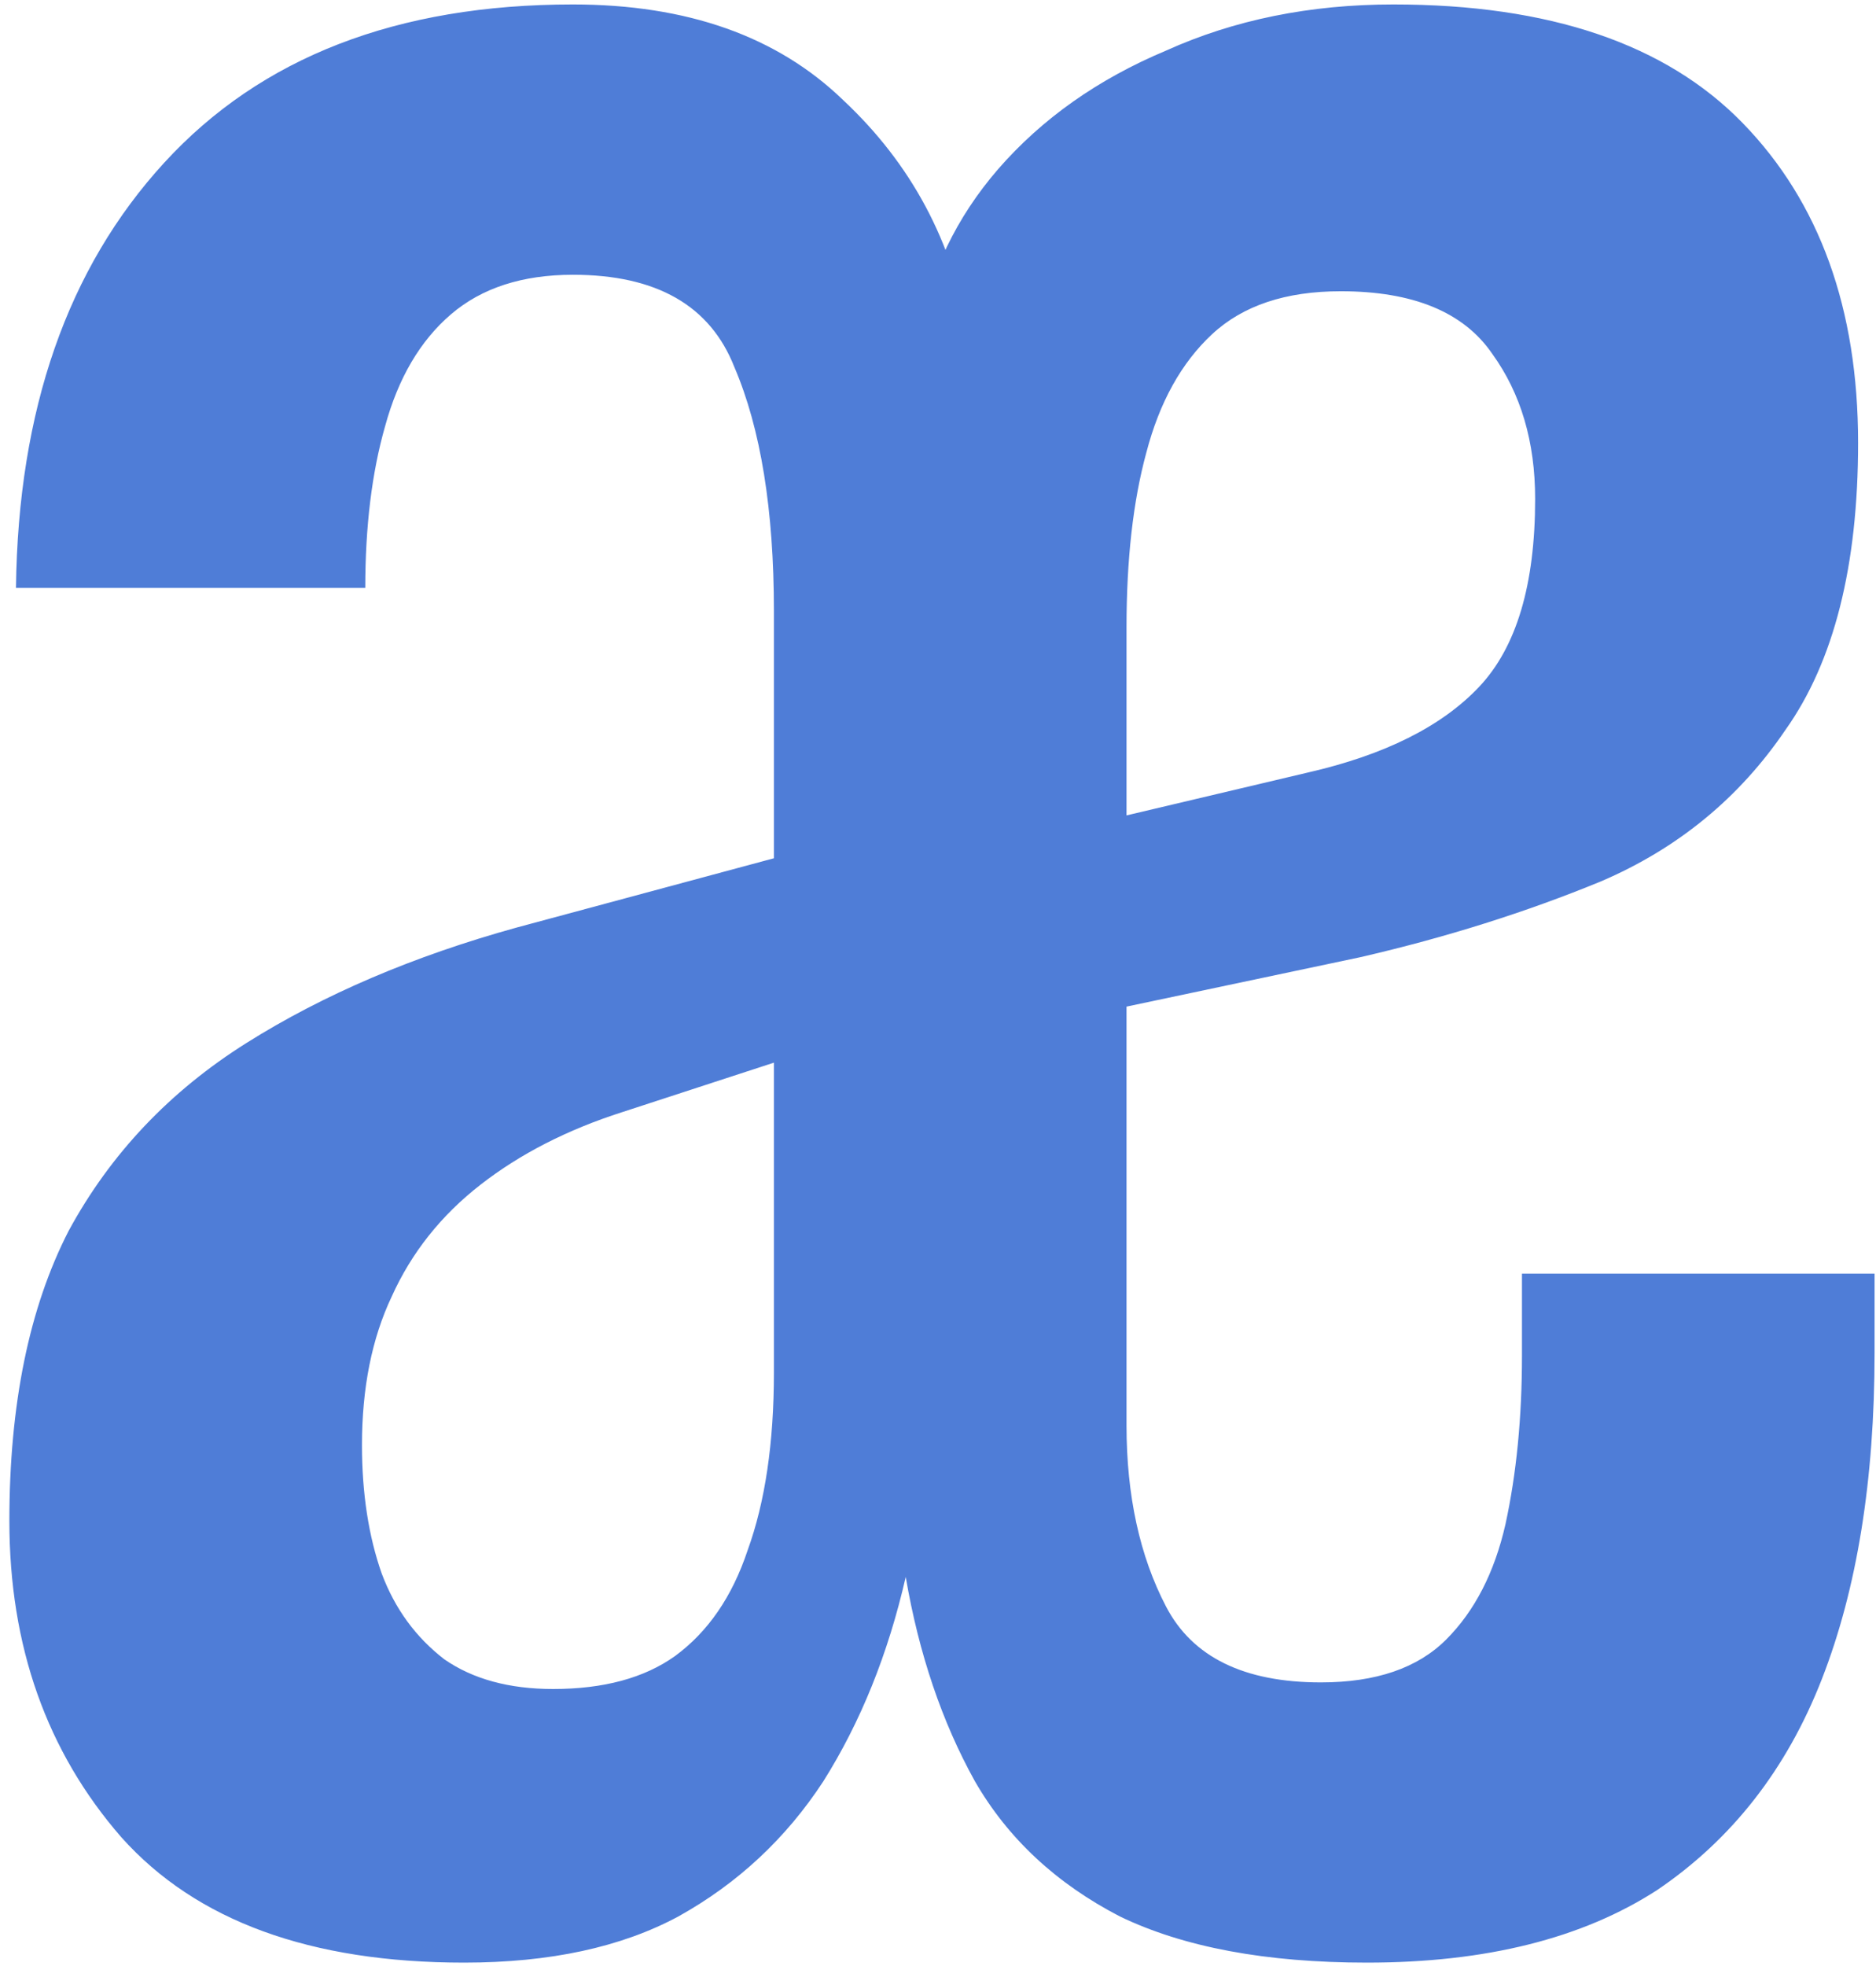 <svg xmlns="http://www.w3.org/2000/svg" fill="none" viewBox="0 0 189 198" height="198" width="189">
<path fill="#4F7DD7" d="M46.76 197.656C31.267 197.656 19.757 193.45 12.232 185.04C4.707 176.408 0.944 165.784 0.944 153.168C0.944 141.437 2.936 131.698 6.92 123.952C11.125 116.205 17.101 109.897 24.848 105.028C32.595 100.158 41.669 96.285 52.072 93.408L77.968 86.436V61.536C77.968 51.354 76.64 43.165 73.984 36.968C71.549 30.77 66.127 27.672 57.716 27.672C52.625 27.672 48.531 29 45.432 31.656C42.333 34.312 40.12 38.074 38.792 42.944C37.464 47.592 36.8 53.014 36.8 59.212H1.608C1.829 41.284 6.809 27.008 16.548 16.384C26.287 5.76 40.009 0.448 57.716 0.448C69.225 0.448 78.3 3.657 84.94 10.076C91.801 16.494 96.007 24.352 97.556 33.648H92.576C93.683 27.45 96.339 21.917 100.544 17.048C104.971 11.957 110.615 7.973 117.476 5.096C124.337 1.997 131.973 0.448 140.384 0.448C156.099 0.448 167.829 4.432 175.576 12.4C183.323 20.368 187.196 31.102 187.196 44.604C187.196 56.998 184.761 66.626 179.892 73.488C175.244 80.349 169.047 85.44 161.3 88.76C153.775 91.858 145.696 94.404 137.064 96.396L113.492 101.376V143.54C113.492 150.622 114.82 156.709 117.476 161.8C120.132 166.89 125.333 169.436 133.08 169.436C138.613 169.436 142.819 167.997 145.696 165.12C148.573 162.242 150.565 158.369 151.672 153.5C152.779 148.409 153.332 142.765 153.332 136.568V128.268H188.856V136.236C188.856 149.073 187.085 160.029 183.544 169.104C180.003 178.178 174.469 185.261 166.944 190.352C159.419 195.221 149.68 197.656 137.728 197.656C127.547 197.656 119.247 196.106 112.828 193.008C106.409 189.688 101.54 185.15 98.22 179.396C94.9 173.42 92.576 166.558 91.248 158.812C89.477 166.558 86.711 173.42 82.948 179.396C79.185 185.15 74.316 189.688 68.34 193.008C62.585 196.106 55.392 197.656 46.76 197.656ZM55.724 170.1C60.815 170.1 64.909 168.993 68.008 166.78C71.328 164.345 73.763 160.804 75.312 156.156C77.083 151.286 77.968 145.31 77.968 138.228V107.02L62.696 112C57.163 113.77 52.404 116.205 48.42 119.304C44.436 122.402 41.448 126.165 39.456 130.592C37.464 134.797 36.468 139.777 36.468 145.532C36.468 150.401 37.132 154.717 38.46 158.48C39.788 162.021 41.891 164.898 44.768 167.112C47.645 169.104 51.297 170.1 55.724 170.1ZM113.492 82.12L131.752 77.804C139.499 76.033 145.253 73.156 149.016 69.172C152.779 65.188 154.66 58.88 154.66 50.248C154.66 44.493 153.221 39.624 150.344 35.64C147.467 31.434 142.376 29.332 135.072 29.332C129.539 29.332 125.223 30.77 122.124 33.648C119.025 36.525 116.812 40.509 115.484 45.6C114.156 50.469 113.492 56.334 113.492 63.196V82.12Z"></path>
</svg>
